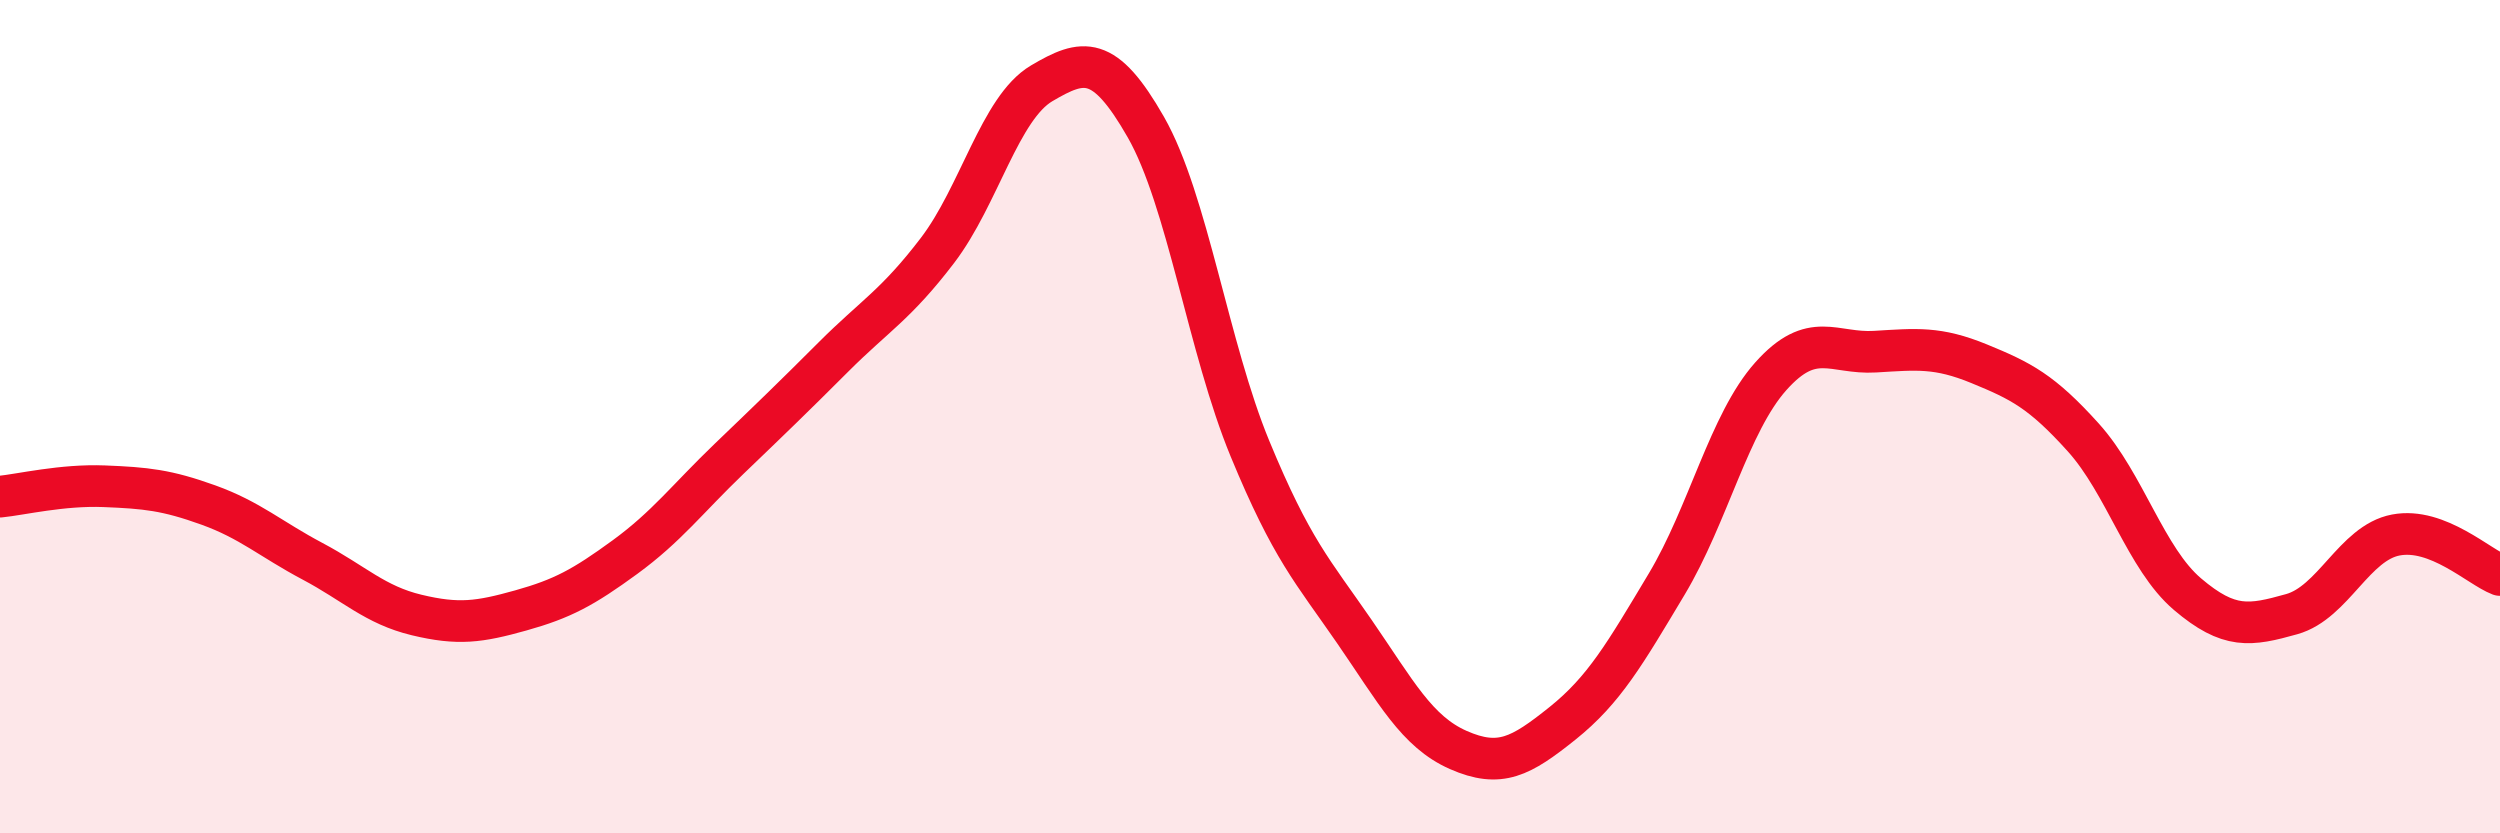 
    <svg width="60" height="20" viewBox="0 0 60 20" xmlns="http://www.w3.org/2000/svg">
      <path
        d="M 0,11.92 C 0.5,11.87 1.5,11.63 2.5,11.67 C 3.5,11.71 4,11.76 5,12.12 C 6,12.48 6.5,12.94 7.5,13.47 C 8.5,14 9,14.52 10,14.76 C 11,15 11.5,14.93 12.5,14.65 C 13.5,14.37 14,14.1 15,13.37 C 16,12.64 16.5,11.97 17.5,11.01 C 18.5,10.05 19,9.57 20,8.57 C 21,7.57 21.5,7.32 22.5,6.01 C 23.5,4.7 24,2.59 25,2 C 26,1.41 26.5,1.3 27.5,3.05 C 28.5,4.8 29,8.35 30,10.77 C 31,13.19 31.5,13.7 32.5,15.15 C 33.5,16.6 34,17.56 35,18 C 36,18.44 36.5,18.16 37.5,17.36 C 38.5,16.56 39,15.69 40,14.02 C 41,12.35 41.5,10.15 42.5,9.03 C 43.5,7.91 44,8.5 45,8.44 C 46,8.38 46.5,8.32 47.5,8.73 C 48.5,9.14 49,9.39 50,10.5 C 51,11.61 51.5,13.41 52.5,14.26 C 53.5,15.11 54,15.02 55,14.74 C 56,14.46 56.5,13.03 57.5,12.84 C 58.5,12.65 59.5,13.61 60,13.8L60 20L0 20Z"
        fill="#EB0A25"
        opacity="0.1"
        stroke-linecap="round"
        stroke-linejoin="round"
      />
      <path
        d="M 0,11.92 C 0.5,11.87 1.5,11.63 2.5,11.67 C 3.5,11.71 4,11.76 5,12.12 C 6,12.48 6.5,12.94 7.5,13.47 C 8.5,14 9,14.52 10,14.76 C 11,15 11.5,14.93 12.5,14.65 C 13.5,14.37 14,14.1 15,13.37 C 16,12.64 16.5,11.97 17.5,11.01 C 18.5,10.05 19,9.57 20,8.57 C 21,7.57 21.5,7.32 22.5,6.01 C 23.5,4.7 24,2.59 25,2 C 26,1.41 26.5,1.3 27.5,3.05 C 28.5,4.8 29,8.35 30,10.77 C 31,13.19 31.5,13.7 32.5,15.15 C 33.5,16.6 34,17.56 35,18 C 36,18.44 36.5,18.16 37.5,17.36 C 38.5,16.56 39,15.69 40,14.02 C 41,12.35 41.5,10.15 42.5,9.03 C 43.5,7.91 44,8.5 45,8.44 C 46,8.38 46.5,8.32 47.5,8.73 C 48.5,9.14 49,9.39 50,10.5 C 51,11.61 51.5,13.41 52.5,14.26 C 53.5,15.11 54,15.02 55,14.74 C 56,14.46 56.5,13.03 57.5,12.84 C 58.5,12.65 59.5,13.61 60,13.8"
        stroke="#EB0A25"
        stroke-width="1"
        fill="none"
        stroke-linecap="round"
        stroke-linejoin="round"
      />
    </svg>
  